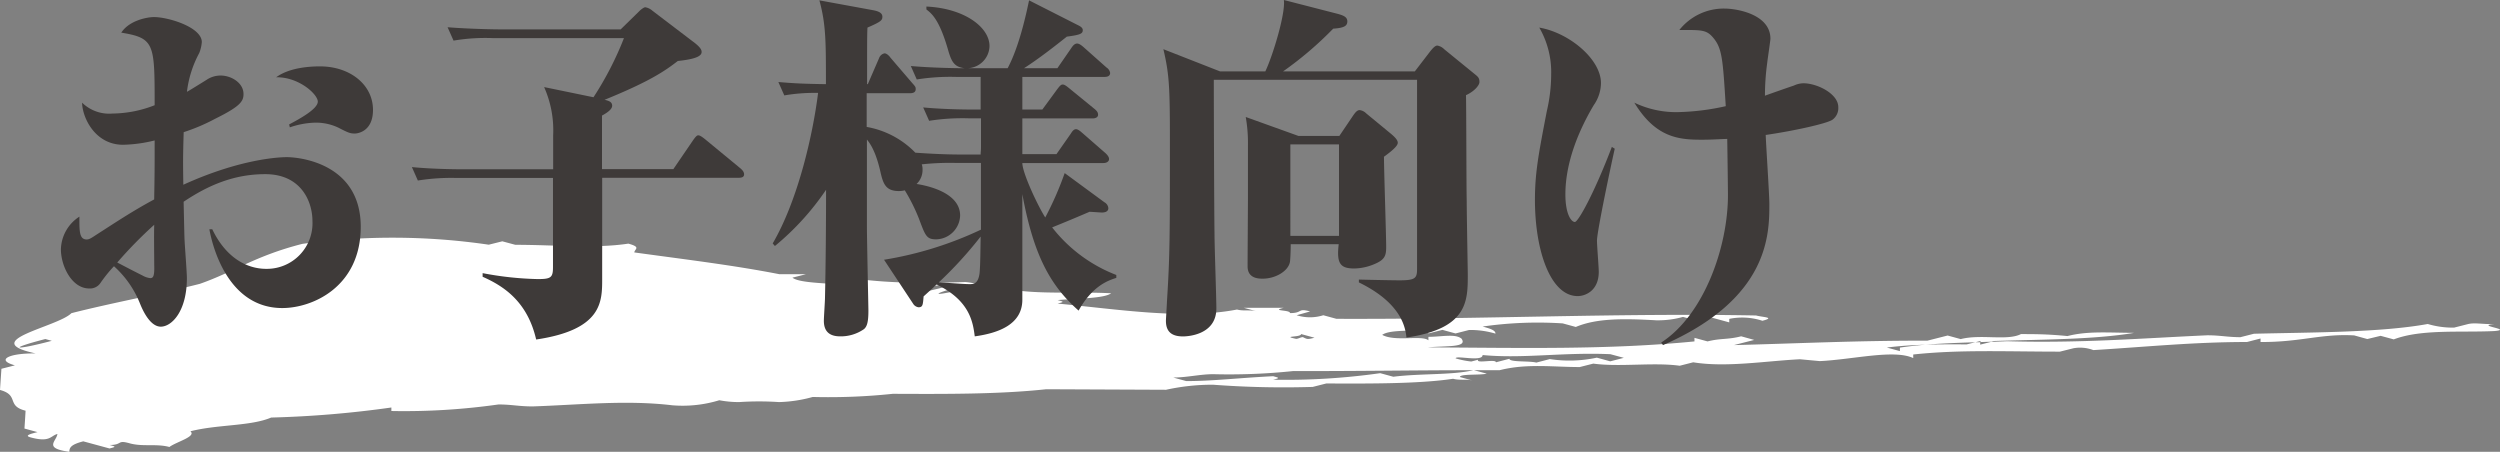 <svg xmlns="http://www.w3.org/2000/svg" viewBox="0 0 420.31 75.96"><rect x="0" y="0" width="420.31" height="75.96" fill="#808080" stroke="none"/><defs><style>.cls-1{fill:#fff;fill-rule:evenodd;}.cls-2{fill:#3e3a39;}</style></defs><g id="レイヤー_2" data-name="レイヤー 2"><g id="レイヤー_1-2" data-name="レイヤー 1"><path class="cls-1" d="M419.33,55.66c-5.62.27-12.29-.36-16.88,1.4l-2.21-.6L398,57l-2.2-.61c-5.58-.32-9,1.15-15.75,1.11l0-.59-2.28.59c-8.95,0-16.84.81-25.83,1.36a6.25,6.25,0,0,0-3.34-.31l-2.28.57c-8.95,0-16.77-.37-24.66.48l0,.6c-3.26-1.5-10.09.24-15.7.51l-3.34-.31c-5.62.27-12.41,1.42-17.95.51l-2.27.58c-4.44-.61-10.1.25-14.53-.36l-2.28.58c-4.48,0-8.92-.63-13.47.53h-4.42l0,0-.07,0c-9.93,0-20.47.18-30.17.14a103.06,103.06,0,0,1-13.47.53c-2.24,0-4.51.57-6.75.56l2.2.6c4.48,0,9-.55,14.61-.82,1.1.3,1.1.3,0,.59a113.47,113.47,0,0,0,18-1.1l2.2.6c4.49-.57,10-.26,13.44-1.1h.12l2.15.58c-1.14.29-4.48,0-4.52.57l2.2.6c-1.1-.3-2.24,0-3.34-.31-5.65.87-14.6.82-21.32.79l-2.28.58a158.69,158.69,0,0,1-16.76-.37,36.24,36.24,0,0,0-7.9.85l-20.14-.09c-7.89.85-16.85.81-25.8.77a103,103,0,0,1-13.46.53,23.3,23.3,0,0,1-5.66.86,50.25,50.25,0,0,0-6.72,0,17.79,17.79,0,0,1-3.33-.31,21.07,21.07,0,0,1-7.89.85c-7.78-.93-15.67-.07-23.52.19C87.14,68.32,86,68,83.8,68a112.37,112.37,0,0,1-18,1.1l0-.59A175.52,175.52,0,0,1,45.59,70.2c-3.45,1.47-9,1.14-13.58,2.31,1.06.89-2.36,1.76-3.53,2.64-2.2-.6-4.48,0-6.68-.62s-1.14.29-3.38.28c1.1.3,1.1.3,0,.59L14,74.2c-2.27.58-2.31,1.17-2.35,1.76-4.44-.61-2.12-1.78-2-3-1.14.29-1.22,1.48-4.52.57-1.1-.3,0-.59,1.18-.88l-2.2-.6c.08-1.18.12-1.77.19-3C1,68.22,3.3,66.46,0,65.56L.24,62l2.27-.58c-3.3-.9-1-2.07,3.5-2-9.94-2.12,3.64-4.42,6-6.77,6.83-1.74,14.76-3.19,21.59-4.93,5.73-2,9.26-4.69,17.23-6.72a111.51,111.51,0,0,1,31.34.14l2.28-.57,2.19.59c6.72,0,13.4.66,19-.2,2.2.6,1.06.89,1,1.48,8.88,1.22,16.65,2.15,24.39,3.66l4.47,0-2.27.58c1.06.89,5.54.91,8.87,1.22,2.28-.58-3.3-.9-1-1.48,6.64,1.21,13.35,1.25,21.21,1,3.34.31,2.16,1.2,4.71,1.73l2.28-.58c5.18,1,11.93.42,17.51.74-1.18.88-5.65.86-9,1.14,1.1.3,1.1.3,0,.59,10,.93,21.09,2.76,30.16,1,1.1.3,2.24,0,3.34.31l-2.2-.6,6.71,0c-2.28.58,1.1.3,1.06.89,2.24,0,1.18-.88,3.38-.28L218,53a7.44,7.44,0,0,0,4.48,0l2.2.6c24.62.11,47.08-1,70.56-.56,1.1.3,3.34.31,1.06.89a10.91,10.91,0,0,0-5.57-.32l0,.59-3.3-.9-2.28.58-2.2-.6a15.48,15.48,0,0,1-4.51.57c-5.58-.32-10.06-.34-13.51,1.12l-2.2-.6a65,65,0,0,0-13.47.53c1.1.3,2.2.6,2.16,1.19a14.72,14.72,0,0,0-4.44-.61l-2.27.58-2.2-.6-2.28.58-2.2-.6c-1.14.29-4.47,0-5.65.86,2.16,1.19,6.71,0,7.77.92l0-.59c2.24,0,4.52-.57,5.58.32,1,1.48-2.32,1.17-5.69,1.45,15.66.08,30.19.44,44.84-1l0-.6,2.2.6c2.27-.57,3.37-.27,5.65-.86l2.2.61-3.42.87c10.1-.25,21.33-.79,32.51-.74l3.42-.87,2.2.6c3.42-.87,7.81.33,10.13-.84,2.24,0,4.48,0,7.82.33,3.41-.87,6.75-.56,11.23-.54-6.8,1.15-15.75,1.11-23.6,1.37l-.46.12-1.79.06v-.19l-.85.22c-2.75.09-5.59.19-8.33.41-2.18.07-4.37.2-6.57.48l2.2.6,0-.59c1.39-.21,2.85-.37,4.33-.49,2.31-.07,4.6-.06,6.9-.05l1.43-.36.84,0,0,.4,1.82-.46,2.69-.11c12.3.35,22.43-.49,33.66-1,2.23,0,3.34.31,5.57.32l2.28-.58c10.09-.25,21.28-.2,29.22-1.64a14.59,14.59,0,0,0,4.43.61l2.28-.58c1.13-.29,2.23,0,4.47,0C416,54.75,422.71,55.38,419.33,55.66ZM8.71,57.3,7.62,57C1.18,58.66,2.28,59,8.71,57.3Zm150.53-9.15-1.11-.3C151,49.67,152.08,50,159.24,48.15Zm4.52,0-1.12-.31C155.47,49.7,156.6,50,163.76,48.19ZM221,56.78l-2.26-.62c0,.6-3.4.27-.83.81.38,0,.76-.29,1.14-.29C219.82,57.07,219.82,57.07,221,56.78Zm52,3.38-2.25-.61c-7.91-.36-14.71.79-21.49.14,0,1.2-4.53,0-4.53.56a14.4,14.4,0,0,0,2.63.53l1.14-.3c-.39.7,3-.17,3,.43l2.27-.59c0,.6,3.39.33,4.52.64l2.27-.59a21.85,21.85,0,0,0,7.91-.24l2.25.62Z"/><path class="cls-2" d="M47.46,51.79C39,51.79,36,42.89,35.2,38.55h.49c2.19,4.58,5.61,6.65,9.09,6.65a7.67,7.67,0,0,0,7.75-8.05c0-3.17-1.83-7.87-7.94-7.87-5.12,0-9.45,1.77-13.72,4.64.12,5.24.12,5.79.18,6.83s.37,5.13.37,6c0,5.61-2.56,8.17-4.39,8.17-2,0-3.3-3.41-3.54-4a16.7,16.7,0,0,0-4.33-6.16,23.29,23.29,0,0,0-2.26,2.8A2.12,2.12,0,0,1,15,48.5c-2.93,0-4.76-3.78-4.76-6.59a6.74,6.74,0,0,1,3.11-5.49c0,2.32-.06,3.84,1.22,3.84.43,0,.79-.24,1.53-.73,3.23-2.07,6.1-4,9.82-6C26,29,26,28.49,26,23.61a23.64,23.64,0,0,1-5.31.73c-4.64,0-6.83-4.45-6.89-7.08a6.53,6.53,0,0,0,5.12,1.83A19.86,19.86,0,0,0,26,17.69c0-10.37,0-11.28-5.61-12.2,1.34-2.07,4.39-2.62,5.49-2.62,2.44,0,8.05,1.71,8.05,4.21a6.32,6.32,0,0,1-.43,1.83,18.27,18.27,0,0,0-2.07,6.52c.24-.12.55-.3,3.29-2a4.2,4.2,0,0,1,2.38-.73c1.77,0,3.84,1.22,3.84,3.11,0,1.22-.54,2.07-4.75,4.15a32.1,32.1,0,0,1-5.31,2.26c-.12,4.33-.12,4.81-.06,8.84,9.64-4.39,16.23-4.64,17.38-4.64,2.26,0,12.45,1.1,12.45,11.72C60.64,48.19,52.59,51.79,47.46,51.79Zm-21.53-14a70.69,70.69,0,0,0-6.22,6.35c.73.36,1.89,1,4.27,2.19a3.35,3.35,0,0,0,1.28.43c.49,0,.73-.31.67-2.2C25.93,43.13,25.87,39.35,25.93,37.76ZM59.66,22.45c-.79,0-1.09-.12-2.8-1A8.81,8.81,0,0,0,53,20.62a14.11,14.11,0,0,0-4.27.79l-.12-.49c1.89-1,4.82-2.62,4.82-3.84s-3.17-4.15-7-4.09c2-1.46,5-1.83,7.38-1.83,5,0,8.9,3.05,8.9,7.32C62.71,22.14,60.09,22.45,59.66,22.45Z"/><path class="cls-2" d="M124.18,29.89H101.24v17c0,3.84,0,8.54-11.1,10.19-1.47-6.41-5.49-9-9-10.55v-.61a54.65,54.65,0,0,0,9.27,1c2.2,0,2.56-.24,2.56-2v-15H76.84a35.74,35.74,0,0,0-6.59.43l-1-2.26c3.79.37,8.06.37,8.67.37H93V22.75a17.88,17.88,0,0,0-1.52-8.11l8.3,1.71a54.37,54.37,0,0,0,5.12-9.94h-22a31.85,31.85,0,0,0-6.65.42l-1-2.25c3.78.3,8.12.36,8.73.36h20.37l3.3-3.23c.24-.19.61-.49.85-.49a2.5,2.5,0,0,1,1.22.61l7.14,5.43c.67.55,1.1,1,1.1,1.46s-.31,1.16-4,1.53c-2.14,1.65-4.64,3.41-12.32,6.53.85.18,1.28.42,1.28,1s-.8,1.16-1.71,1.65v9h12l3.29-4.82c.55-.79.73-.86.92-.86s.55.19,1.15.68l5.92,4.88c.12.12.61.48.61,1S124.6,29.89,124.18,29.89Z"/><path class="cls-2" d="M181.34,52.22c-4.7-4.15-7.56-9.21-9.46-19.58V50.39c0,4.15-4,5.61-8,6.16-.3-2.32-.79-6-6.4-8.72-1.1,1-1.47,1.34-2.2,2-.12,1.4-.12,1.83-.86,1.83a1.26,1.26,0,0,1-.91-.61l-4.88-7.38a60.69,60.69,0,0,0,16.29-5.06V27.39h-4.33a44.41,44.41,0,0,0-5.62.24,2.29,2.29,0,0,1,.13.86,3.23,3.23,0,0,1-1,2.44c1.53.24,7.32,1.34,7.32,5.31a4.13,4.13,0,0,1-4,4c-1.64,0-1.83-.55-2.92-3.47A30.83,30.83,0,0,0,152.12,32a4.1,4.1,0,0,1-1,.12c-2.32,0-2.68-1.34-3.17-3.54-.79-3.29-1.71-4.51-2.2-5.12V38.13c0,2.07.25,13.48.25,14.09,0,2-.25,2.68-.74,3.11a6.81,6.81,0,0,1-4,1.22c-1.83,0-2.75-.85-2.75-2.62,0-.61.19-3.3.19-3.85.12-5.42.18-12.14.18-18.17a44.52,44.52,0,0,1-8.6,9.45l-.37-.43c4.27-7.32,6.77-18.36,7.63-25.31a30.25,30.25,0,0,0-5.68.42l-1-2.25c2.87.24,4.21.3,8,.36,0-7.2,0-10.06-1.1-14.09l9,1.65c1,.18,1.59.49,1.59,1.1s-.25.85-2.51,1.83c-.06,1.46-.06,2.25-.06,9.51h.12l1.9-4.39a1.23,1.23,0,0,1,.91-.79c.37,0,.79.42,1,.73L153.4,14c.55.61.55.67.55,1,0,.55-.49.67-.92.67h-7.32v5.67a15,15,0,0,1,8.18,4.33c2.56.18,5.18.31,7.74.31h3.24c0-.49.06-.55.06-1.28V19.89h-2.14a35.9,35.9,0,0,0-6.58.42l-1-2.25c3.78.36,8.05.36,8.66.36h1V12.93h-4.15a35.82,35.82,0,0,0-6.59.43l-1-2.26c3.6.31,7.56.37,9.09.37-1.71-.18-2.2-1-2.75-2.81-1.52-5.43-2.87-6.4-3.72-7.07V1.1c6.41.3,10.61,3.48,10.61,6.65a3.81,3.81,0,0,1-3.72,3.72h6.77c1-1.89,2.32-5.19,3.6-11.41l8.3,4.21c.24.12.73.37.73.79,0,.61-.42.8-2.68,1.1-2.08,1.65-4.64,3.66-7.2,5.31h5.61l2.32-3.36c.24-.36.55-.79,1-.79s1,.55,1.09.61l3.85,3.42a1.33,1.33,0,0,1,.61.91c0,.55-.49.67-.92.67H171.88v5.49h3.36l2.5-3.41c.55-.74.73-.8.92-.8s.42.06,1.15.67L184,18.3c.37.31.61.55.61,1s-.49.61-.91.61H171.88v6h5.74L180,22.51c.24-.37.49-.79.91-.79s1,.61,1.1.67l3.84,3.35c.13.13.61.55.61,1s-.48.67-.91.67H171.88c0,1.65,2.57,7.14,3.85,9.15A54.47,54.47,0,0,0,179,29.1L185.67,34a1.25,1.25,0,0,1,.67,1c0,.73-.91.73-1.1.73s-1.77-.12-2.07-.12c-1.83.79-4,1.7-6.28,2.62a25.06,25.06,0,0,0,10.79,8v.49C186.28,47.16,183.66,48.07,181.34,52.22Zm-23.49-4.76c1,.06,4.33.31,5.07.31s1.52,0,1.77-1.83c.06-.74.12-1.28.18-6.17A67.34,67.34,0,0,1,157.85,47.46Z"/><path class="cls-2" d="M246.47,16c.06,2.81.06,15.25.12,17.82,0,2,.18,11.83.18,12.32,0,4.51,0,9.09-10.31,10.61-.18-1.58-.73-5.73-8-9.27V47c2.08.06,6,.13,6.78.13,2.62,0,3-.31,3-1.83V13.42H204.07c0,4.09.06,22.33.12,26,0,2,.31,10.67.31,12.44,0,4.7-5.37,4.7-5.61,4.7-1.83,0-2.87-.73-2.87-2.62,0-.31.12-2,.18-3.36.49-7.74.49-10.86.49-27,0-9-.12-11.17-1.1-15.31L205.11,12h7.62c1.16-2.38,3.42-9.64,3.12-12l8.78,2.26c1.16.3,1.89.55,1.89,1.34s-.61,1.1-2.38,1.22A59.27,59.27,0,0,1,215.72,12h22.15l2.44-3.18c.61-.79,1-1.16,1.34-1.16a2.15,2.15,0,0,1,1.16.62L248,12.51c.61.48.73.73.73,1.28S247.87,15.37,246.47,16ZM232.68,26.35c0,2.38.37,13.06.37,15.19,0,1.47-.25,2.14-2,2.87a9,9,0,0,1-3.36.73c-2.38,0-3-.85-2.62-4.08H217c0,1.09-.06,2.44-.12,2.92-.24,1.59-2.44,2.87-4.57,2.87-.67,0-2.56,0-2.56-2.07,0-1.77.06-10.37.06-11.35v-9a25.42,25.42,0,0,0-.37-4.76l8.85,3.18h6.89l2.19-3.24c.49-.73.8-1.1,1.23-1.1a1.89,1.89,0,0,1,1.09.55l4.15,3.42c.73.61,1.16,1.1,1.16,1.52S234.45,25.07,232.68,26.35Zm-7.56-2.07h-8.18V39.65h8.18Z"/><path class="cls-2" d="M268.49,40.45c0,.85.3,4.45.3,5.24,0,3.24-2.31,4.09-3.54,4.09-4.57,0-7.19-7.63-7.19-16.17,0-4.57.61-7.74,2-14.94a27.27,27.27,0,0,0,.73-6.16,14.92,14.92,0,0,0-2-7.87c5,.85,10.37,5.3,10.37,9.33a6.58,6.58,0,0,1-1.22,3.72c-2.5,4.21-4.76,9.58-4.76,15,0,3.35,1,4.63,1.59,4.63s3.35-5.06,6.22-12.62l.49.3C270.93,27.39,268.49,38.92,268.49,40.45Zm39.59-20.32c-1,.67-6.59,1.89-11.22,2.56.06,1.83.61,10,.61,11.59,0,5.07,0,15.93-17.88,23.74l-.3-.43c7.26-4.7,11.22-16.17,11.22-24.77,0-.73-.06-5.8-.12-9.46-.85,0-2.32.13-4.27.13-3.84,0-7.75-.31-11.35-6.23a16.21,16.21,0,0,0,7.32,1.59,40.24,40.24,0,0,0,8.05-1c-.48-7.8-.6-9.7-2.07-11.46-1.16-1.41-1.95-1.35-5.73-1.35a9.54,9.54,0,0,1,7.56-3.6c2.2,0,7.75,1,7.75,5.07,0,.3-.49,3.54-.55,4.15a40.46,40.46,0,0,0-.37,5.43c.49-.19,4.15-1.47,4.88-1.71A3.9,3.9,0,0,1,303.2,14c2.32,0,5.86,1.77,5.86,4A2.42,2.42,0,0,1,308.08,20.13Z"/></g></g></svg>